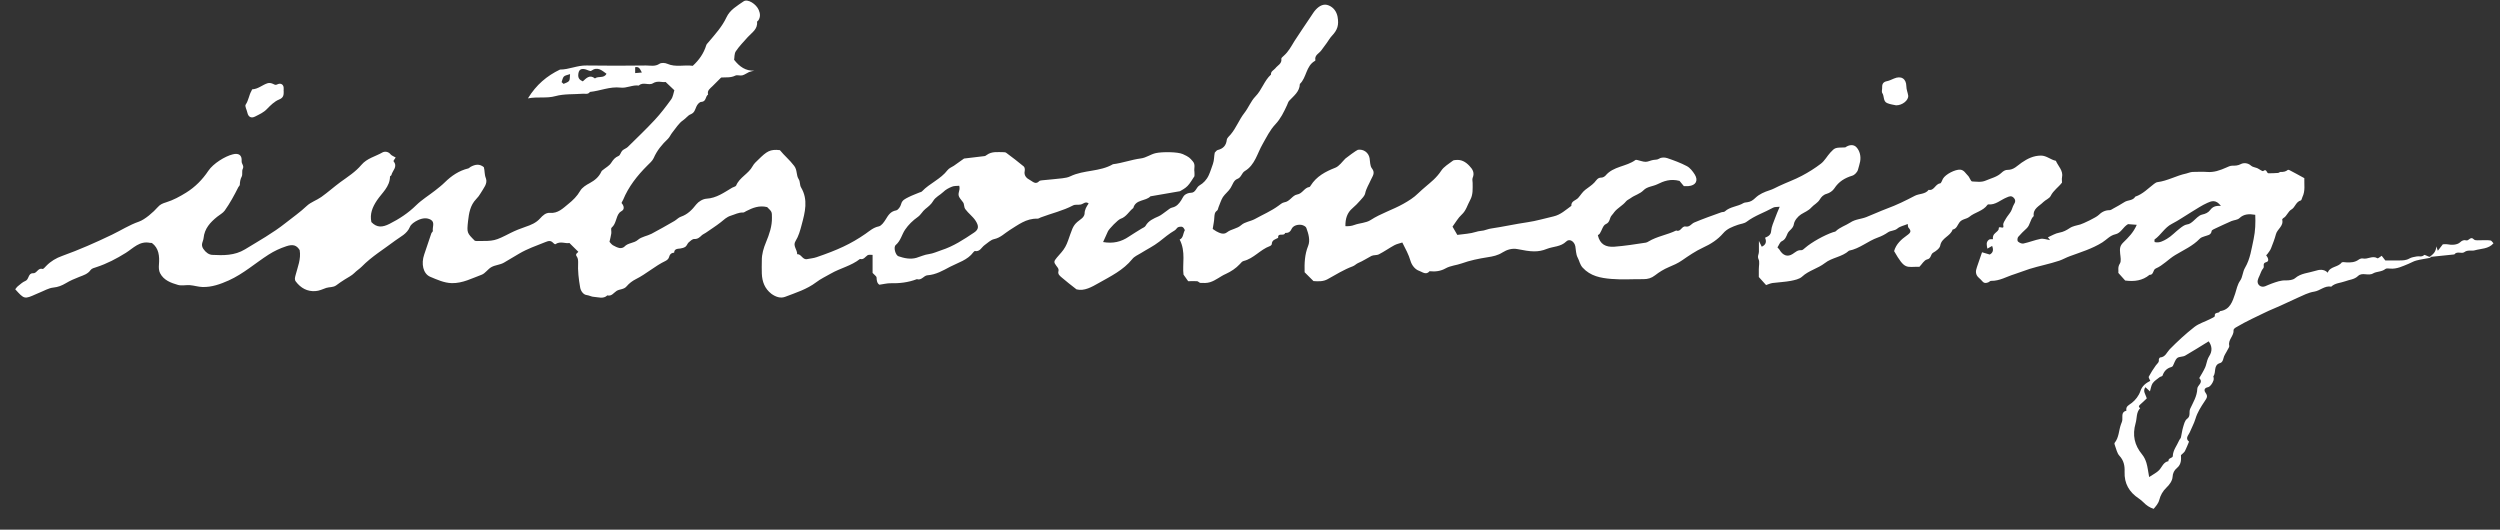 <svg width="118" height="25" viewBox="0 0 118 25" fill="none" xmlns="http://www.w3.org/2000/svg">
<rect x="0" y="0" width="118" height="25" fill="#333333" stroke="none"/>
<path d="M114.737 12.164C114.453 12.217 114.249 12.244 114.046 12.298C113.917 12.33 113.804 12.405 113.681 12.453C113.402 12.566 113.134 12.705 112.818 12.678C112.743 12.673 112.641 12.657 112.593 12.694C112.416 12.839 112.18 12.807 112.014 12.903C111.778 13.042 111.504 12.834 111.3 13.026C111.123 13.198 110.893 13.198 110.689 13.278C110.469 13.358 110.212 13.358 110.035 13.53C109.724 13.471 109.509 13.723 109.231 13.765C108.952 13.808 108.705 13.942 108.448 14.055C108.083 14.215 107.729 14.397 107.365 14.547C106.995 14.697 106.646 14.885 106.287 15.051C106.035 15.169 105.788 15.308 105.547 15.447C105.493 15.474 105.418 15.538 105.424 15.581C105.45 15.854 105.155 16.031 105.22 16.315C105.236 16.374 105.172 16.449 105.139 16.518C105.075 16.652 104.973 16.776 104.946 16.915C104.925 17.027 104.866 17.118 104.796 17.134C104.453 17.225 104.619 17.579 104.469 17.761C104.464 17.766 104.512 17.868 104.474 17.965C104.421 18.114 104.314 18.254 104.217 18.275C103.997 18.318 104.046 18.468 104.104 18.543C104.233 18.714 104.147 18.805 104.056 18.945C103.885 19.202 103.713 19.47 103.627 19.764C103.558 19.994 103.44 20.198 103.354 20.412C103.3 20.541 103.123 20.685 103.322 20.846C103.257 20.996 103.204 21.146 103.129 21.291C103.091 21.36 103.021 21.403 102.941 21.483C102.952 21.687 102.962 21.917 102.753 22.089C102.625 22.196 102.555 22.324 102.544 22.522C102.533 22.694 102.394 22.887 102.26 23.01C102.083 23.176 101.97 23.39 101.922 23.583C101.874 23.77 101.767 23.877 101.654 24.017C101.461 23.958 101.306 23.851 101.166 23.706C101.102 23.642 101.032 23.583 100.952 23.529C100.496 23.229 100.26 22.817 100.281 22.271C100.292 21.981 100.244 21.735 100.035 21.51C99.922 21.387 99.89 21.194 99.826 21.028C99.809 20.991 99.793 20.926 99.809 20.905C100.019 20.648 100.003 20.321 100.11 20.026C100.137 19.957 100.169 19.887 100.174 19.818C100.19 19.652 100.115 19.443 100.367 19.384C100.324 19.17 100.49 19.121 100.625 19.014C100.796 18.88 100.952 18.677 101.021 18.473C101.107 18.206 101.289 18.082 101.493 17.975C101.466 17.906 101.402 17.82 101.423 17.777C101.52 17.595 101.633 17.418 101.756 17.247C101.82 17.161 101.922 17.102 101.895 16.968C101.895 16.942 101.933 16.872 101.96 16.872C102.206 16.856 102.276 16.625 102.41 16.486C102.78 16.111 103.166 15.752 103.579 15.431C103.793 15.265 104.078 15.185 104.324 15.056C104.405 15.019 104.544 14.954 104.539 14.917C104.507 14.703 104.753 14.815 104.78 14.687C105.263 14.622 105.375 14.226 105.499 13.862C105.568 13.653 105.601 13.439 105.735 13.246C105.858 13.075 105.847 12.834 105.97 12.63C106.212 12.217 106.271 11.741 106.373 11.275C106.453 10.895 106.464 10.52 106.448 10.139C106.164 10.091 105.917 10.091 105.697 10.3C105.611 10.38 105.45 10.386 105.327 10.434C105.07 10.546 104.818 10.664 104.566 10.782C104.501 10.814 104.394 10.857 104.389 10.905C104.362 11.109 104.18 11.104 104.062 11.152C103.981 11.184 103.89 11.2 103.826 11.27C103.499 11.612 103.064 11.8 102.667 12.041C102.346 12.234 102.094 12.528 101.751 12.673C101.606 12.737 101.665 12.983 101.456 12.973C101.129 13.246 100.742 13.299 100.308 13.241C100.222 13.144 100.115 13.026 99.986 12.882C100.003 12.769 99.944 12.614 100.056 12.443C100.131 12.33 100.088 12.132 100.072 11.976C100.045 11.719 100.062 11.602 100.217 11.446C100.458 11.211 100.7 10.975 100.855 10.611C100.7 10.6 100.555 10.589 100.442 10.579C100.196 10.723 100.115 11.002 99.836 11.061C99.595 11.114 99.434 11.312 99.23 11.441C98.753 11.741 98.212 11.902 97.692 12.094C97.525 12.153 97.375 12.244 97.204 12.303C96.737 12.459 96.26 12.55 95.793 12.694C95.557 12.769 95.322 12.866 95.085 12.941C94.716 13.053 94.378 13.267 93.976 13.257C93.938 13.257 93.9 13.299 93.858 13.321C93.75 13.369 93.654 13.38 93.568 13.278C93.514 13.219 93.461 13.16 93.402 13.112C93.236 12.967 93.241 12.796 93.311 12.608C93.391 12.389 93.466 12.164 93.552 11.907C93.665 11.939 93.788 11.976 93.917 12.014C94.072 11.928 94.104 11.8 94.029 11.607C93.949 11.655 93.884 11.687 93.804 11.736C93.777 11.58 93.724 11.43 93.879 11.312C93.922 11.28 94.002 11.296 94.067 11.291C94.051 11.173 94.078 11.082 94.174 11.002C94.244 10.943 94.346 10.863 94.34 10.793C94.329 10.611 94.614 10.879 94.555 10.632C94.533 10.541 94.624 10.413 94.683 10.311C94.753 10.193 94.844 10.097 94.914 9.979C94.973 9.877 94.994 9.754 95.053 9.657C95.128 9.54 95.15 9.438 95.043 9.331C94.935 9.224 94.839 9.266 94.716 9.32C94.431 9.432 94.19 9.684 93.847 9.647C93.836 9.647 93.815 9.657 93.809 9.668C93.595 9.968 93.214 10.016 92.951 10.236C92.812 10.348 92.608 10.332 92.485 10.498C92.394 10.616 92.356 10.804 92.163 10.836C92.061 11.152 91.643 11.221 91.579 11.591C91.557 11.719 91.386 11.848 91.252 11.923C91.112 11.998 91.166 12.201 90.962 12.244C90.817 12.277 90.716 12.475 90.597 12.592C89.965 12.582 89.922 12.758 89.402 11.853C89.493 11.521 89.745 11.296 90.002 11.114C90.201 10.975 90.222 10.905 90.077 10.739C90.051 10.713 90.061 10.654 90.045 10.573C89.868 10.648 89.681 10.68 89.557 10.787C89.418 10.905 89.241 10.873 89.107 10.97C88.962 11.071 88.801 11.152 88.635 11.211C88.163 11.377 87.777 11.736 87.273 11.832C86.946 12.132 86.469 12.153 86.136 12.416C85.798 12.678 85.375 12.764 85.058 13.058C84.93 13.176 84.71 13.219 84.528 13.257C84.243 13.31 83.948 13.321 83.664 13.358C83.562 13.374 83.466 13.417 83.359 13.455C83.257 13.342 83.155 13.225 83.016 13.075V12.71C83.016 12.55 83.064 12.367 83.005 12.239C82.935 12.094 83.021 11.998 83.021 11.886C83.021 11.746 83.021 11.607 83.021 11.371C83.096 11.527 83.128 11.585 83.155 11.645C83.344 11.559 83.396 11.418 83.311 11.221C83.455 11.157 83.589 11.098 83.6 10.889C83.616 10.691 83.713 10.493 83.782 10.3C83.841 10.134 83.911 9.973 84.002 9.759C83.874 9.775 83.766 9.759 83.691 9.802C83.278 10.032 82.823 10.177 82.442 10.466C82.329 10.552 82.168 10.563 82.029 10.611C81.772 10.702 81.519 10.793 81.337 11.007C81.075 11.312 80.747 11.521 80.383 11.687C80.034 11.848 79.713 12.068 79.396 12.287C79.198 12.426 78.983 12.518 78.769 12.608C78.538 12.705 78.318 12.839 78.12 12.994C77.948 13.128 77.782 13.176 77.573 13.176C77.064 13.171 76.554 13.208 76.05 13.165C75.557 13.123 75.069 13.037 74.699 12.63C74.565 12.48 74.549 12.309 74.463 12.153C74.383 12.003 74.388 11.805 74.356 11.628C74.313 11.398 74.082 11.243 73.927 11.398C73.664 11.655 73.316 11.628 73.015 11.746C72.592 11.918 72.265 11.886 71.621 11.757C71.374 11.709 71.128 11.784 70.924 11.912C70.699 12.057 70.463 12.105 70.206 12.143C69.798 12.207 69.38 12.293 68.994 12.432C68.742 12.523 68.474 12.534 68.232 12.667C68.007 12.796 67.744 12.834 67.476 12.801C67.31 13.005 67.122 12.828 66.988 12.785C66.795 12.721 66.64 12.528 66.576 12.314C66.49 12.014 66.34 11.746 66.189 11.446C66.066 11.489 65.932 11.511 65.814 11.575C65.567 11.709 65.337 11.875 65.085 12.003C64.983 12.057 64.838 12.03 64.736 12.078C64.527 12.185 64.334 12.319 64.114 12.41C64.018 12.448 63.943 12.539 63.846 12.571C63.428 12.726 63.053 12.962 62.666 13.176C62.457 13.294 62.227 13.283 61.996 13.267C61.862 13.133 61.728 12.999 61.578 12.85C61.567 12.432 61.578 12.019 61.744 11.607C61.852 11.345 61.76 11.028 61.658 10.755C61.637 10.691 61.519 10.632 61.439 10.616C61.246 10.584 61.036 10.648 60.961 10.809C60.886 10.97 60.795 10.996 60.656 10.996C60.618 11.173 60.302 10.954 60.329 11.227C60.2 11.296 60.034 11.323 60.028 11.521C60.028 11.559 59.969 11.607 59.932 11.618C59.481 11.784 59.176 12.201 58.699 12.319C58.629 12.335 58.575 12.405 58.522 12.464C58.334 12.667 58.103 12.817 57.857 12.93C57.599 13.042 57.39 13.235 57.111 13.321C56.951 13.369 56.811 13.358 56.661 13.353C56.607 13.353 56.559 13.278 56.506 13.273C56.382 13.262 56.254 13.273 56.082 13.273C56.034 13.208 55.969 13.117 55.862 12.962C55.798 12.485 55.98 11.88 55.68 11.307C55.857 11.232 55.835 11.023 55.921 10.873C55.932 10.857 55.894 10.809 55.878 10.777C55.814 10.67 55.701 10.697 55.621 10.718C55.556 10.734 55.514 10.836 55.449 10.873C55.187 11.023 54.956 11.221 54.715 11.409C54.447 11.618 54.136 11.768 53.846 11.95C53.707 12.035 53.54 12.105 53.444 12.228C53.02 12.753 52.42 13.042 51.862 13.358C51.54 13.54 51.176 13.755 50.811 13.658C50.554 13.455 50.334 13.289 50.125 13.107C50.034 13.026 49.916 12.951 49.959 12.796C49.985 12.689 49.921 12.63 49.862 12.55C49.728 12.373 49.739 12.335 49.883 12.159C50.023 11.993 50.178 11.843 50.28 11.655C50.387 11.468 50.446 11.248 50.522 11.045C50.666 10.632 50.72 10.563 51.052 10.316C51.117 10.268 51.186 10.172 51.192 10.091C51.192 9.898 51.283 9.748 51.385 9.604C51.24 9.486 51.138 9.625 51.015 9.652C50.897 9.679 50.752 9.641 50.65 9.695C50.162 9.952 49.631 10.07 49.122 10.263C49.068 10.284 49.015 10.327 48.956 10.322C48.441 10.306 48.06 10.611 47.653 10.863C47.417 11.012 47.224 11.221 46.924 11.286C46.763 11.318 46.618 11.468 46.473 11.569C46.328 11.671 46.253 11.896 46.012 11.848C45.996 11.848 45.964 11.88 45.942 11.907C45.669 12.277 45.224 12.394 44.843 12.592C44.511 12.769 44.173 12.967 43.771 12.994C43.604 13.005 43.497 13.251 43.277 13.176C42.875 13.332 42.452 13.38 42.023 13.369C41.862 13.369 41.701 13.412 41.508 13.439C41.401 13.374 41.379 13.251 41.374 13.101C41.374 13.042 41.277 12.983 41.186 12.882V12.03C41.095 12.03 41.004 12.014 40.95 12.046C40.838 12.121 40.768 12.271 40.591 12.223C40.178 12.55 39.658 12.657 39.213 12.914C38.982 13.048 38.736 13.16 38.527 13.321C38.081 13.658 37.556 13.819 37.052 14.012C36.837 14.092 36.607 14.012 36.409 13.867C36.092 13.621 35.974 13.294 35.958 12.914C35.947 12.71 35.958 12.501 35.958 12.298C35.953 11.993 36.044 11.703 36.157 11.43C36.312 11.055 36.446 10.675 36.435 10.263C36.435 9.995 36.435 9.995 36.21 9.775C35.835 9.684 35.529 9.807 35.224 9.963C35.17 9.989 35.116 10.038 35.063 10.032C34.859 10.022 34.687 10.123 34.505 10.177C34.291 10.241 34.167 10.375 34.017 10.493C33.792 10.67 33.551 10.82 33.315 10.986C33.256 11.028 33.181 11.055 33.127 11.104C33.025 11.2 32.934 11.291 32.768 11.28C32.682 11.28 32.585 11.371 32.505 11.441C32.446 11.495 32.419 11.596 32.355 11.645C32.285 11.693 32.194 11.719 32.108 11.73C31.969 11.746 31.829 11.741 31.819 11.928C31.674 11.934 31.61 12.014 31.572 12.153C31.556 12.217 31.481 12.282 31.416 12.314C30.918 12.55 30.505 12.93 30.012 13.176C29.851 13.257 29.695 13.374 29.583 13.508C29.449 13.674 29.25 13.637 29.1 13.733C28.966 13.819 28.869 13.996 28.666 13.942C28.478 14.124 28.242 14.023 28.033 14.012C27.931 14.012 27.813 13.942 27.69 13.926C27.534 13.91 27.411 13.733 27.384 13.573C27.314 13.176 27.266 12.78 27.288 12.373C27.288 12.287 27.277 12.18 27.229 12.116C27.122 11.982 27.277 11.928 27.298 11.886C27.148 11.736 27.03 11.618 26.875 11.468C26.709 11.516 26.446 11.361 26.215 11.527C26.199 11.537 26.14 11.5 26.119 11.473C25.99 11.334 25.894 11.366 25.717 11.436C25.304 11.602 24.896 11.741 24.505 11.971C24.269 12.116 24.022 12.26 23.781 12.4C23.604 12.501 23.379 12.507 23.202 12.603C23.03 12.694 22.907 12.903 22.735 12.967C22.28 13.133 21.84 13.374 21.325 13.364C20.955 13.353 20.628 13.198 20.306 13.064C19.968 12.919 19.872 12.448 20.022 12.014C20.135 11.682 20.247 11.345 20.36 11.012C20.376 10.97 20.435 10.932 20.43 10.9C20.403 10.723 20.537 10.493 20.338 10.375C20.151 10.268 19.947 10.289 19.727 10.391C19.561 10.472 19.4 10.579 19.346 10.713C19.207 11.045 18.896 11.173 18.655 11.355C18.124 11.757 17.545 12.105 17.073 12.587C16.966 12.694 16.832 12.775 16.724 12.887C16.601 13.01 16.43 13.091 16.279 13.187C16.14 13.278 16.001 13.364 15.872 13.466C15.727 13.573 15.556 13.54 15.4 13.589C15.234 13.648 15.068 13.728 14.896 13.739C14.505 13.771 14.194 13.594 13.963 13.289C13.893 13.198 13.92 13.107 13.952 12.983C14.049 12.603 14.215 12.234 14.145 11.805C14.001 11.575 13.834 11.516 13.513 11.623C13.207 11.725 12.944 11.848 12.676 12.019C12.049 12.421 11.486 12.925 10.799 13.235C10.403 13.412 9.99 13.562 9.55 13.546C9.357 13.54 9.164 13.476 8.971 13.46C8.783 13.444 8.58 13.498 8.403 13.449C8.07 13.353 7.727 13.23 7.555 12.892C7.496 12.78 7.491 12.625 7.502 12.491C7.534 12.089 7.502 11.714 7.169 11.468C7.137 11.468 7.105 11.468 7.078 11.462C6.59 11.361 6.29 11.714 5.941 11.934C5.502 12.207 5.046 12.448 4.553 12.608C4.456 12.641 4.333 12.667 4.279 12.742C4.145 12.935 3.936 12.994 3.743 13.069C3.523 13.155 3.309 13.246 3.105 13.369C2.923 13.476 2.746 13.551 2.52 13.573C2.295 13.594 2.081 13.728 1.861 13.814C1.807 13.835 1.754 13.857 1.7 13.883C1.153 14.13 1.142 14.124 0.719 13.653C0.762 13.599 0.805 13.535 0.864 13.492C0.971 13.407 1.073 13.31 1.196 13.262C1.378 13.192 1.319 12.887 1.561 12.898C1.743 12.909 1.791 12.625 2.011 12.694C2.049 12.705 2.129 12.603 2.183 12.55C2.397 12.33 2.649 12.18 2.939 12.078C3.743 11.789 4.52 11.446 5.287 11.077C5.711 10.873 6.108 10.616 6.558 10.461C6.837 10.364 7.239 10.016 7.453 9.77C7.555 9.652 7.679 9.598 7.84 9.55C8.172 9.449 8.488 9.277 8.789 9.09C9.212 8.827 9.555 8.479 9.834 8.061C10.065 7.719 10.617 7.376 10.987 7.285C11.261 7.215 11.427 7.317 11.405 7.601C11.395 7.74 11.534 7.82 11.459 7.97C11.405 8.072 11.459 8.227 11.411 8.329C11.341 8.458 11.325 8.586 11.319 8.72C11.319 8.758 11.271 8.795 11.25 8.833C11.057 9.218 10.853 9.593 10.606 9.941C10.521 10.059 10.37 10.134 10.252 10.23C9.925 10.493 9.652 10.787 9.609 11.237C9.593 11.403 9.459 11.532 9.593 11.741C9.711 11.918 9.861 12.019 10.011 12.03C10.542 12.057 11.073 12.068 11.566 11.768C12.215 11.371 12.88 11.002 13.48 10.525C13.818 10.257 14.167 10.016 14.483 9.716C14.671 9.54 14.944 9.454 15.164 9.299C15.475 9.079 15.759 8.822 16.065 8.597C16.413 8.345 16.778 8.115 17.057 7.783C17.325 7.467 17.722 7.386 18.054 7.194C18.151 7.14 18.328 7.145 18.435 7.285C18.489 7.349 18.585 7.376 18.676 7.435C18.639 7.494 18.558 7.595 18.574 7.611C18.789 7.874 18.521 8.051 18.473 8.265C18.467 8.292 18.408 8.308 18.408 8.334C18.403 8.817 18.027 9.106 17.791 9.459C17.577 9.781 17.448 10.097 17.529 10.482C17.791 10.755 18.049 10.734 18.381 10.568C18.848 10.332 19.266 10.059 19.641 9.69C19.91 9.427 20.242 9.224 20.537 8.993C20.692 8.87 20.853 8.747 20.993 8.608C21.309 8.297 21.663 8.056 22.103 7.949C22.145 7.938 22.172 7.895 22.215 7.874C22.424 7.761 22.628 7.719 22.837 7.89C22.886 8.056 22.859 8.233 22.934 8.415C23.03 8.667 22.816 8.892 22.692 9.111C22.634 9.213 22.558 9.315 22.473 9.4C22.194 9.69 22.135 10.059 22.092 10.434C22.033 10.991 22.038 10.991 22.414 11.366C22.446 11.366 22.473 11.377 22.505 11.377C23.336 11.377 23.341 11.382 24.108 10.991C24.333 10.879 24.564 10.787 24.8 10.707C25.057 10.621 25.304 10.52 25.491 10.311C25.615 10.172 25.765 10.032 25.953 10.048C26.339 10.081 26.575 9.829 26.827 9.625C27.041 9.454 27.239 9.261 27.384 9.009C27.475 8.849 27.668 8.731 27.84 8.64C28.076 8.511 28.269 8.351 28.382 8.104C28.392 8.077 28.414 8.051 28.441 8.035C28.58 7.917 28.757 7.831 28.848 7.686C28.945 7.536 29.03 7.429 29.197 7.36C29.277 7.328 29.299 7.183 29.374 7.108C29.443 7.038 29.561 7.006 29.631 6.937C30.06 6.513 30.5 6.096 30.907 5.657C31.186 5.357 31.438 5.025 31.679 4.692C31.77 4.564 31.787 4.387 31.829 4.259C31.685 4.125 31.572 4.018 31.416 3.868C31.266 3.905 31.047 3.787 30.816 3.932C30.623 4.05 30.349 3.846 30.151 4.039C29.856 3.996 29.577 4.173 29.288 4.135C28.784 4.077 28.328 4.291 27.845 4.339C27.754 4.473 27.62 4.414 27.502 4.425C27.073 4.457 26.623 4.425 26.215 4.537C25.792 4.655 25.384 4.553 24.918 4.644C25.314 3.996 25.819 3.578 26.43 3.284C26.859 3.284 27.25 3.08 27.684 3.091C28.623 3.107 29.556 3.102 30.494 3.091C30.703 3.091 30.918 3.15 31.127 3.011C31.213 2.952 31.39 2.962 31.497 3.011C31.894 3.187 32.301 3.048 32.698 3.107C32.998 2.834 33.218 2.518 33.336 2.132C33.352 2.079 33.406 2.036 33.443 1.988C33.754 1.618 34.081 1.265 34.291 0.815C34.451 0.467 34.795 0.274 35.095 0.065C35.293 -0.074 35.701 0.199 35.813 0.472C35.889 0.649 35.894 0.804 35.797 0.959C35.781 0.986 35.733 1.008 35.733 1.029C35.77 1.382 35.486 1.538 35.293 1.752C35.1 1.972 34.891 2.18 34.73 2.422C34.655 2.534 34.671 2.711 34.65 2.823C34.913 3.155 35.191 3.348 35.599 3.337C35.519 3.359 35.433 3.37 35.352 3.402C35.245 3.45 35.148 3.53 35.036 3.557C34.934 3.584 34.795 3.525 34.709 3.568C34.489 3.68 34.258 3.643 34.038 3.659C33.899 3.798 33.76 3.932 33.626 4.071C33.518 4.178 33.368 4.269 33.422 4.462C33.288 4.548 33.342 4.8 33.1 4.81C33.014 4.81 32.907 4.939 32.87 5.03C32.805 5.174 32.784 5.319 32.602 5.394C32.462 5.448 32.376 5.587 32.248 5.673C32.038 5.812 31.899 6.053 31.733 6.256C31.658 6.347 31.61 6.471 31.529 6.551C31.25 6.813 31.009 7.103 30.854 7.461C30.794 7.595 30.666 7.702 30.553 7.815C30.076 8.292 29.669 8.806 29.411 9.432C29.39 9.486 29.325 9.572 29.341 9.588C29.422 9.679 29.465 9.781 29.422 9.882C29.395 9.947 29.293 9.979 29.239 10.038C29.063 10.241 29.095 10.552 28.869 10.745C28.821 10.787 28.869 10.927 28.853 11.018C28.837 11.136 28.805 11.248 28.768 11.414C28.8 11.446 28.853 11.527 28.928 11.575C29.03 11.634 29.138 11.687 29.25 11.709C29.32 11.719 29.427 11.693 29.475 11.639C29.647 11.452 29.921 11.489 30.113 11.318C30.28 11.173 30.543 11.141 30.752 11.034C31.116 10.841 31.476 10.637 31.835 10.429C31.937 10.37 32.022 10.268 32.135 10.23C32.451 10.123 32.666 9.904 32.864 9.647C32.971 9.513 33.175 9.39 33.342 9.379C33.819 9.352 34.178 9.084 34.559 8.859C34.623 8.822 34.725 8.806 34.746 8.758C34.907 8.367 35.331 8.206 35.524 7.842C35.588 7.724 35.695 7.628 35.792 7.536C36.189 7.145 36.344 7.033 36.811 7.087C37.014 7.338 37.277 7.553 37.486 7.831C37.642 8.035 37.572 8.27 37.701 8.463C37.77 8.565 37.744 8.736 37.808 8.843C38.157 9.427 37.996 10.022 37.84 10.605C37.77 10.873 37.696 11.146 37.545 11.387C37.411 11.602 37.636 11.789 37.626 11.998C37.83 11.982 37.872 12.282 38.108 12.228C38.253 12.196 38.398 12.191 38.548 12.137C39.519 11.805 40.162 11.516 40.854 11.034C41.047 10.9 41.218 10.739 41.476 10.686C41.604 10.659 41.722 10.488 41.803 10.359C41.926 10.161 42.028 9.979 42.296 9.931C42.393 9.914 42.505 9.748 42.532 9.636C42.58 9.438 42.736 9.384 42.875 9.309C43.041 9.224 43.224 9.159 43.401 9.084C43.444 9.068 43.492 9.063 43.519 9.031C43.883 8.65 44.398 8.458 44.725 8.029C44.795 7.938 44.918 7.89 45.02 7.826C45.17 7.719 45.315 7.617 45.503 7.483C45.787 7.451 46.119 7.413 46.452 7.37C46.495 7.37 46.538 7.344 46.57 7.317C46.816 7.135 47.095 7.183 47.369 7.183C47.411 7.183 47.465 7.188 47.497 7.215C47.776 7.424 48.055 7.633 48.323 7.858C48.366 7.895 48.382 8.002 48.366 8.072C48.318 8.286 48.462 8.42 48.602 8.49C48.725 8.549 48.875 8.742 49.052 8.549C49.079 8.522 49.133 8.517 49.181 8.511C49.503 8.479 49.824 8.452 50.141 8.415C50.275 8.399 50.409 8.377 50.527 8.318C51.165 8.013 51.91 8.115 52.532 7.751C52.977 7.697 53.401 7.536 53.846 7.478C54.109 7.445 54.307 7.279 54.559 7.226C54.849 7.162 55.583 7.162 55.83 7.274C56.136 7.413 56.157 7.451 56.302 7.617C56.441 7.777 56.345 7.949 56.377 8.11C56.388 8.185 56.377 8.27 56.377 8.318C56.259 8.49 56.173 8.656 56.05 8.779C55.937 8.897 55.782 8.972 55.696 9.025C55.197 9.111 54.747 9.191 54.302 9.266C54.071 9.507 53.605 9.4 53.492 9.818C53.283 9.979 53.165 10.236 52.892 10.327C52.763 10.37 52.35 10.804 52.296 10.916C52.221 11.077 52.152 11.237 52.066 11.425C52.527 11.505 52.918 11.419 53.283 11.168C53.481 11.034 53.685 10.916 53.889 10.787C53.953 10.75 54.039 10.718 54.071 10.659C54.211 10.413 54.447 10.316 54.688 10.209C54.822 10.15 54.934 10.043 55.063 9.957C55.149 9.898 55.235 9.813 55.326 9.797C55.53 9.754 55.648 9.615 55.749 9.459C55.809 9.374 55.846 9.261 55.921 9.202C55.996 9.143 56.109 9.1 56.205 9.1C56.447 9.1 56.452 8.843 56.623 8.747C56.795 8.65 56.956 8.484 57.053 8.27C57.133 8.093 57.187 7.911 57.251 7.735C57.315 7.553 57.299 7.376 57.337 7.204C57.385 7.162 57.422 7.092 57.476 7.081C57.733 7.017 57.873 6.872 57.905 6.599C57.916 6.508 58.018 6.428 58.087 6.347C58.35 6.037 58.484 5.651 58.736 5.33C58.929 5.083 59.042 4.773 59.256 4.553C59.562 4.243 59.669 3.809 59.991 3.519C59.975 3.364 60.12 3.316 60.195 3.225C60.302 3.08 60.516 3.011 60.479 2.77C60.474 2.732 60.554 2.673 60.597 2.63C60.817 2.438 60.951 2.18 61.101 1.934C61.353 1.543 61.616 1.163 61.873 0.777C61.948 0.665 62.018 0.547 62.109 0.451C62.275 0.274 62.484 0.156 62.72 0.258C62.94 0.349 63.085 0.542 63.133 0.788C63.203 1.184 63.133 1.409 62.865 1.693C62.774 1.79 62.704 1.913 62.629 2.02C62.538 2.143 62.452 2.266 62.361 2.384C62.254 2.529 62.034 2.604 62.087 2.845C62.087 2.855 62.071 2.871 62.061 2.877C61.637 3.118 61.675 3.659 61.353 3.964C61.342 4.328 61.069 4.521 60.849 4.757C60.801 4.81 60.785 4.885 60.752 4.955C60.602 5.282 60.447 5.603 60.2 5.865C59.937 6.144 59.782 6.476 59.594 6.803C59.342 7.237 59.235 7.788 58.758 8.072C58.602 8.163 58.597 8.377 58.398 8.447C58.227 8.511 58.178 8.725 58.082 8.875C57.986 9.031 57.825 9.149 57.723 9.299C57.632 9.443 57.583 9.62 57.514 9.781C57.492 9.834 57.487 9.914 57.444 9.941C57.321 10.027 57.326 10.145 57.315 10.273C57.31 10.418 57.278 10.568 57.24 10.804C57.251 10.809 57.326 10.873 57.406 10.916C57.567 11.002 57.755 11.093 57.916 10.964C58.12 10.804 58.388 10.804 58.591 10.621C58.758 10.472 59.026 10.45 59.23 10.338C59.605 10.129 60.002 9.963 60.35 9.706C60.431 9.647 60.522 9.566 60.618 9.55C60.886 9.513 60.999 9.218 61.224 9.181C61.481 9.138 61.557 8.865 61.798 8.827C61.825 8.827 61.846 8.79 61.862 8.763C62.136 8.324 62.559 8.099 63.026 7.917C63.214 7.842 63.347 7.638 63.503 7.483C63.562 7.429 64.039 7.081 64.093 7.07C64.356 7.028 64.597 7.199 64.645 7.467C64.672 7.628 64.661 7.831 64.752 7.944C64.929 8.163 64.779 8.318 64.71 8.479C64.618 8.693 64.484 8.892 64.436 9.127C64.409 9.25 64.297 9.357 64.206 9.459C64.093 9.588 63.969 9.716 63.836 9.829C63.584 10.043 63.498 10.322 63.503 10.675C63.653 10.68 63.776 10.675 63.932 10.616C64.179 10.525 64.479 10.525 64.693 10.386C65.181 10.07 65.734 9.904 66.238 9.62C66.484 9.481 66.731 9.331 66.94 9.122C67.171 8.897 67.433 8.699 67.669 8.479C67.798 8.356 67.921 8.217 68.023 8.061C68.152 7.863 68.382 7.735 68.576 7.585C68.608 7.558 68.661 7.558 68.704 7.553C68.972 7.52 69.176 7.638 69.353 7.826C69.514 7.992 69.61 8.158 69.508 8.399C69.482 8.468 69.508 8.554 69.508 8.634C69.508 8.908 69.535 9.181 69.391 9.443C69.262 9.673 69.203 9.941 68.988 10.134C68.822 10.284 68.71 10.493 68.559 10.697C68.618 10.804 68.694 10.932 68.785 11.087C69.085 11.045 69.391 11.034 69.675 10.943C69.798 10.9 69.911 10.905 70.029 10.879C70.147 10.852 70.254 10.804 70.372 10.787C70.951 10.702 71.525 10.573 72.109 10.488C72.517 10.429 72.919 10.306 73.326 10.214C73.659 10.139 73.9 9.909 74.168 9.716C74.147 9.486 74.388 9.459 74.49 9.341C74.603 9.218 74.688 9.063 74.828 8.956C74.972 8.843 75.133 8.747 75.257 8.613C75.353 8.506 75.412 8.377 75.589 8.383C75.653 8.383 75.739 8.334 75.782 8.286C76.152 7.842 76.763 7.869 77.192 7.553C77.214 7.536 77.257 7.547 77.284 7.553C77.412 7.579 77.541 7.638 77.675 7.638C77.787 7.638 77.9 7.574 78.018 7.553C78.12 7.531 78.216 7.553 78.324 7.483C78.409 7.424 78.576 7.424 78.688 7.461C79.005 7.569 79.326 7.686 79.621 7.842C79.772 7.922 79.895 8.083 79.991 8.233C80.174 8.527 80.04 8.758 79.691 8.784C79.627 8.784 79.562 8.784 79.477 8.784C79.396 8.688 79.305 8.581 79.273 8.538C78.838 8.426 78.528 8.549 78.222 8.699C78.013 8.8 77.745 8.806 77.578 8.977C77.401 9.159 77.16 9.207 76.967 9.352C76.897 9.406 76.801 9.438 76.747 9.507C76.586 9.706 76.35 9.813 76.195 10.011C76.157 10.059 76.12 10.118 76.077 10.161C75.959 10.284 76.007 10.488 75.793 10.579C75.659 10.637 75.611 10.868 75.514 11.018C75.493 11.055 75.444 11.077 75.418 11.104C75.519 11.537 75.793 11.671 76.195 11.645C76.694 11.607 77.192 11.527 77.686 11.452C77.729 11.446 77.772 11.419 77.809 11.398C78.216 11.152 78.694 11.087 79.117 10.879C79.332 10.97 79.375 10.654 79.562 10.691C79.75 10.729 79.831 10.563 79.965 10.504C80.383 10.327 80.812 10.177 81.241 10.022C81.294 10 81.375 10.016 81.412 9.979C81.664 9.748 82.018 9.754 82.297 9.582C82.345 9.556 82.415 9.556 82.474 9.545C82.635 9.524 82.742 9.449 82.865 9.331C83.037 9.165 83.284 9.058 83.52 8.983C83.68 8.934 83.814 8.854 83.965 8.784C84.324 8.613 84.699 8.484 85.048 8.297C85.364 8.131 85.67 7.938 85.949 7.724C86.126 7.585 86.238 7.37 86.394 7.199C86.614 6.963 86.619 6.969 87.08 6.958C87.091 6.958 87.107 6.958 87.112 6.947C87.284 6.829 87.493 6.808 87.621 6.947C87.788 7.124 87.841 7.381 87.799 7.622C87.777 7.751 87.729 7.879 87.697 8.008C87.67 8.12 87.541 8.259 87.428 8.292C87.075 8.399 86.79 8.57 86.581 8.892C86.506 9.009 86.356 9.111 86.217 9.149C86.061 9.191 85.965 9.299 85.9 9.406C85.798 9.582 85.616 9.657 85.493 9.797C85.359 9.947 85.171 10.016 85.01 10.118C84.86 10.214 84.699 10.407 84.672 10.573C84.64 10.798 84.442 10.863 84.372 11.023C84.308 11.168 84.27 11.307 84.099 11.387C84.007 11.43 83.965 11.575 83.895 11.677C83.922 11.709 83.959 11.741 83.986 11.778C84.147 12.057 84.367 12.148 84.613 11.987C84.748 11.902 84.844 11.794 85.021 11.81C85.08 11.816 85.15 11.741 85.209 11.693C85.514 11.43 86.109 11.098 86.522 10.959C86.565 10.943 86.619 10.943 86.646 10.916C86.844 10.723 87.112 10.648 87.332 10.504C87.573 10.343 87.841 10.343 88.088 10.247C88.415 10.118 88.737 9.968 89.064 9.845C89.52 9.679 89.954 9.465 90.383 9.24C90.592 9.133 90.871 9.175 91.032 8.961C91.295 9.015 91.343 8.683 91.573 8.656C91.627 8.65 91.665 8.511 91.707 8.436C91.831 8.222 92.287 7.992 92.522 8.008C92.705 8.024 92.775 8.185 92.882 8.286C92.968 8.367 93.016 8.559 93.085 8.565C93.295 8.57 93.509 8.618 93.729 8.522C93.986 8.409 94.265 8.356 94.48 8.147C94.549 8.077 94.662 8.013 94.753 8.018C95.048 8.024 95.214 7.82 95.423 7.676C95.697 7.488 95.986 7.344 96.335 7.344C96.598 7.344 96.791 7.542 97.037 7.59C97.144 7.847 97.397 8.051 97.327 8.377C97.311 8.452 97.327 8.533 97.327 8.618C97.161 8.838 96.919 8.988 96.791 9.25C96.726 9.374 96.549 9.432 96.442 9.54C96.254 9.732 95.944 9.845 95.992 10.198C95.82 10.354 95.831 10.616 95.659 10.777C95.52 10.905 95.38 11.039 95.257 11.184C95.22 11.232 95.209 11.361 95.246 11.398C95.311 11.457 95.423 11.511 95.504 11.495C95.777 11.436 96.04 11.329 96.313 11.275C96.442 11.248 96.592 11.307 96.764 11.334C96.726 11.28 96.705 11.254 96.662 11.2C96.844 11.12 97.016 11.012 97.204 10.98C97.391 10.948 97.536 10.868 97.692 10.766C97.831 10.67 98.019 10.643 98.19 10.595C98.324 10.557 98.941 10.263 99.048 10.155C99.193 10.011 99.359 9.92 99.574 9.92C99.627 9.92 99.681 9.882 99.734 9.85C99.917 9.748 100.099 9.652 100.271 9.54C100.431 9.432 100.673 9.481 100.785 9.282C101.139 9.165 101.391 8.892 101.675 8.677C101.724 8.645 101.777 8.602 101.831 8.597C102.308 8.538 102.726 8.286 103.193 8.19C103.284 8.168 103.386 8.12 103.493 8.115C103.713 8.115 103.938 8.099 104.158 8.115C104.491 8.147 104.785 8.04 105.075 7.911C105.177 7.869 105.257 7.82 105.37 7.82C105.504 7.82 105.627 7.82 105.767 7.745C105.885 7.681 106.094 7.676 106.249 7.82C106.319 7.885 106.437 7.895 106.534 7.933C106.635 7.976 106.78 8.099 106.823 8.072C106.995 7.944 106.979 8.174 107.07 8.179C107.22 8.179 107.37 8.174 107.52 8.163C107.563 8.163 107.601 8.115 107.643 8.115C107.772 8.12 107.885 8.104 107.987 8.018C108.003 8.008 108.046 8.018 108.072 8.035C108.292 8.152 108.517 8.27 108.764 8.409C108.753 8.709 108.818 9.009 108.673 9.304C108.646 9.357 108.635 9.449 108.603 9.459C108.367 9.518 108.33 9.786 108.164 9.882C107.981 9.989 107.949 10.198 107.772 10.295C107.751 10.306 107.719 10.348 107.719 10.364C107.799 10.67 107.488 10.809 107.424 11.055C107.365 11.28 107.279 11.5 107.193 11.719C107.156 11.816 107.086 11.896 107.027 11.982C107.011 12.009 106.962 12.046 106.962 12.046C107.048 12.159 107.129 12.33 106.968 12.373C106.759 12.426 106.903 12.582 106.823 12.667C106.737 12.758 106.705 12.898 106.646 13.021C106.614 13.085 106.582 13.155 106.566 13.225C106.517 13.433 106.71 13.589 106.909 13.514C107.021 13.471 107.123 13.417 107.236 13.38C107.45 13.305 107.654 13.225 107.895 13.235C108.04 13.235 108.223 13.219 108.324 13.133C108.603 12.892 108.957 12.887 109.279 12.785C109.45 12.732 109.681 12.678 109.869 12.871C109.976 12.566 110.346 12.625 110.523 12.394C110.555 12.357 110.673 12.378 110.753 12.384C110.957 12.394 111.15 12.384 111.322 12.26C111.381 12.217 111.467 12.185 111.531 12.201C111.762 12.25 111.981 12.046 112.217 12.191C112.244 12.207 112.335 12.121 112.416 12.073C112.485 12.164 112.544 12.234 112.587 12.293C112.823 12.293 113.032 12.293 113.236 12.293C113.402 12.293 113.569 12.293 113.724 12.201C113.826 12.143 113.949 12.127 114.062 12.105C114.18 12.078 114.308 12.148 114.421 12.035C114.443 12.014 114.577 12.094 114.754 12.164H114.737ZM104.239 16.117C103.874 16.342 103.509 16.572 103.139 16.786C103.027 16.85 102.855 16.824 102.764 16.899C102.662 16.99 102.625 17.15 102.555 17.279C102.544 17.3 102.507 17.316 102.48 17.327C102.265 17.386 102.142 17.525 102.072 17.729C102.062 17.766 101.976 17.772 101.933 17.804C101.82 17.895 101.686 17.975 101.606 18.088C101.536 18.189 101.52 18.334 101.477 18.473C101.397 18.398 101.332 18.334 101.263 18.275C101.123 18.463 101.279 18.618 101.327 18.805C101.225 18.902 101.123 19.003 101.016 19.095C100.941 19.159 100.93 19.207 101.016 19.266C100.823 19.464 100.871 19.737 100.801 19.973C100.641 20.541 100.742 21.007 101.112 21.457C101.204 21.569 101.268 21.708 101.311 21.848C101.37 22.046 101.391 22.255 101.44 22.517C101.627 22.389 101.793 22.314 101.911 22.19C102.051 22.04 102.11 21.81 102.351 21.767C102.33 21.607 102.549 21.628 102.555 21.532C102.566 21.242 102.748 21.039 102.85 20.798C102.871 20.744 102.925 20.701 102.941 20.642C102.978 20.482 102.995 20.316 103.043 20.16C103.086 20.021 103.123 19.844 103.23 19.769C103.413 19.636 103.306 19.453 103.375 19.298C103.515 18.993 103.702 18.704 103.713 18.345C103.718 18.179 104.019 18.061 103.804 17.847C103.901 17.681 104.003 17.52 104.083 17.343C104.131 17.236 104.147 17.118 104.185 17.006C104.206 16.936 104.239 16.866 104.276 16.808C104.426 16.583 104.415 16.331 104.249 16.111L104.239 16.117ZM45.288 8.768C45.165 8.779 45.036 8.768 44.934 8.811C44.784 8.87 44.634 8.95 44.521 9.063C44.366 9.213 44.157 9.293 44.039 9.497C43.958 9.641 43.808 9.759 43.674 9.866C43.54 9.973 43.47 10.134 43.32 10.241C43.09 10.402 42.875 10.611 42.72 10.841C42.564 11.071 42.516 11.361 42.28 11.564C42.157 11.666 42.269 12.046 42.403 12.094C42.682 12.191 42.977 12.25 43.256 12.169C43.454 12.11 43.637 12.019 43.846 11.993C44.044 11.966 44.237 11.875 44.43 11.81C44.999 11.628 45.492 11.302 45.98 10.975C46.21 10.82 46.2 10.659 46.05 10.423C45.916 10.214 45.712 10.075 45.567 9.877C45.481 9.759 45.529 9.636 45.449 9.54C45.213 9.245 45.213 9.24 45.288 8.934C45.299 8.892 45.288 8.843 45.277 8.763L45.288 8.768ZM104.828 9.722C104.587 9.395 104.367 9.497 104.196 9.572C103.928 9.69 103.681 9.861 103.429 10.011C103.123 10.193 102.834 10.402 102.517 10.563C102.169 10.739 102.003 11.087 101.697 11.302C101.681 11.312 101.697 11.361 101.697 11.425C101.917 11.484 102.11 11.371 102.276 11.275C102.496 11.146 102.678 10.943 102.882 10.787C102.984 10.707 103.107 10.611 103.225 10.595C103.348 10.579 103.418 10.52 103.504 10.45C103.643 10.332 103.777 10.166 103.938 10.129C104.104 10.091 104.228 10.038 104.324 9.909C104.432 9.765 104.576 9.695 104.834 9.722H104.828ZM28.628 3.482C28.408 3.327 28.21 3.123 27.904 3.343C27.861 3.375 27.738 3.305 27.652 3.278C27.416 3.209 27.304 3.295 27.293 3.541C27.288 3.686 27.352 3.771 27.508 3.841C27.663 3.702 27.829 3.498 28.081 3.702C28.242 3.573 28.51 3.718 28.628 3.477V3.482ZM26.51 3.878C26.542 3.905 26.569 3.932 26.601 3.959C26.692 3.916 26.805 3.889 26.859 3.819C26.907 3.755 26.891 3.643 26.907 3.498C26.768 3.546 26.666 3.557 26.612 3.616C26.553 3.68 26.542 3.793 26.505 3.884L26.51 3.878ZM30.296 3.423C30.21 3.268 30.178 3.134 29.98 3.171V3.45C30.081 3.439 30.167 3.434 30.296 3.423Z" fill="white"/>
<path d="M13.391 4.307C13.391 4.478 13.391 4.612 13.171 4.698C12.957 4.784 12.769 4.971 12.603 5.142C12.442 5.314 12.238 5.399 12.04 5.501C11.852 5.598 11.718 5.517 11.675 5.314C11.648 5.185 11.547 5.008 11.595 4.939C11.734 4.735 11.75 4.494 11.868 4.291C11.884 4.264 11.895 4.216 11.906 4.216C12.185 4.205 12.388 4.002 12.635 3.927C12.716 3.9 12.823 3.927 12.898 3.964C12.973 4.002 13.01 4.023 13.096 3.98C13.246 3.91 13.364 3.98 13.386 4.114C13.396 4.178 13.386 4.237 13.386 4.301L13.391 4.307Z" fill="white"/>
<path d="M89.492 4.971C89.38 4.944 89.213 4.928 89.069 4.864C88.876 4.778 88.945 4.542 88.844 4.392C88.801 4.328 88.844 4.21 88.838 4.114C88.833 3.948 88.903 3.862 89.069 3.83C89.181 3.809 89.288 3.75 89.396 3.707C89.728 3.562 89.975 3.707 89.98 4.071C89.98 4.226 90.045 4.366 90.066 4.505C90.098 4.73 89.787 4.976 89.498 4.971H89.492Z" fill="white"/>
<path d="M114.658 12.132C114.872 11.998 114.979 11.859 114.996 11.628C115.012 11.682 115.028 11.73 115.065 11.837C115.146 11.73 115.21 11.65 115.301 11.532C115.339 11.532 115.435 11.516 115.521 11.532C115.725 11.575 115.982 11.559 116.111 11.441C116.202 11.355 116.298 11.312 116.4 11.345C116.534 11.387 116.604 11.125 116.77 11.302C116.829 11.366 117.006 11.334 117.13 11.339C117.269 11.339 117.414 11.329 117.553 11.35C117.601 11.355 117.644 11.436 117.693 11.484C117.457 11.757 117.103 11.73 116.803 11.816C116.647 11.859 116.481 11.778 116.315 11.902C116.191 11.993 115.971 11.837 115.843 12.009L114.652 12.132H114.658Z" fill="white"/>
</svg>
